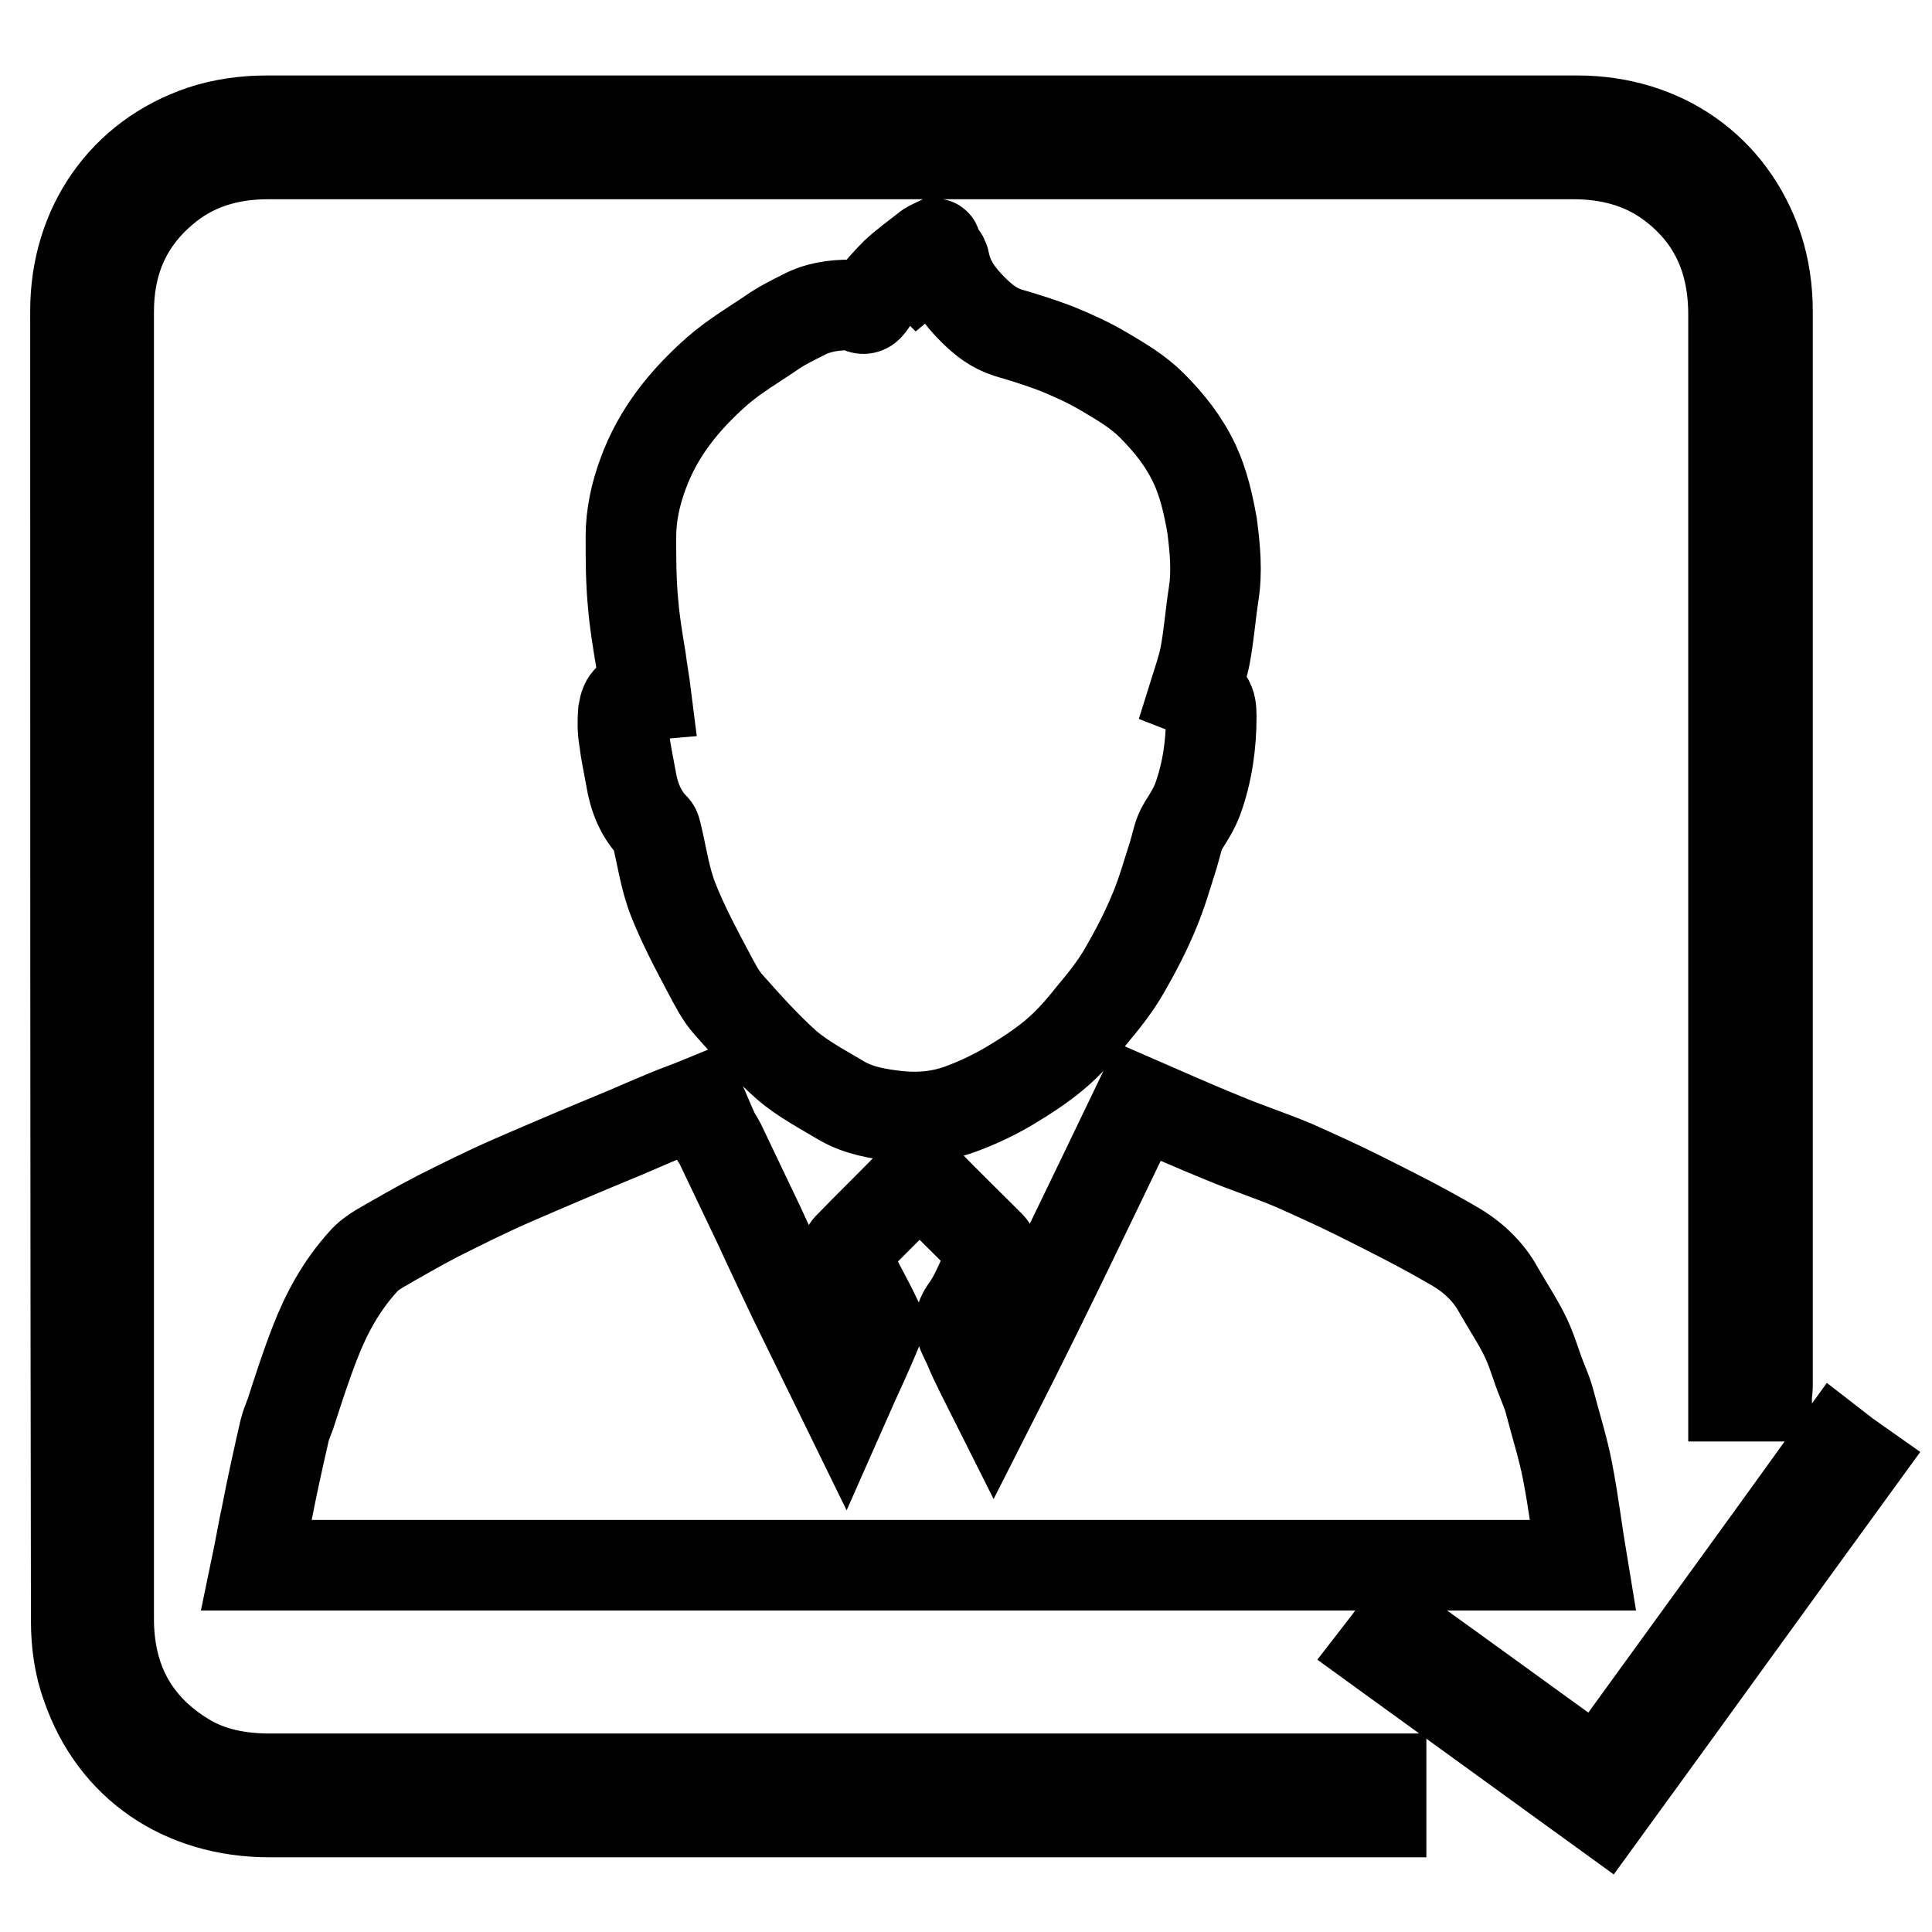 <?xml version="1.0" encoding="utf-8"?>
<!-- Svg Vector Icons : http://www.onlinewebfonts.com/icon -->
<!DOCTYPE svg PUBLIC "-//W3C//DTD SVG 1.1//EN" "http://www.w3.org/Graphics/SVG/1.1/DTD/svg11.dtd">
<svg version="1.1" xmlns="http://www.w3.org/2000/svg" xmlns:xlink="http://www.w3.org/1999/xlink" x="0px" y="0px" viewBox="0 0 256 256" enable-background="new 0 0 256 256" xml:space="preserve">
<g><g><path stroke-width="12" fill-opacity="0" stroke="#000000"  d="M150.9,146c3.9,1.7,7.5,3.3,11.2,4.8c3.1,1.3,6.2,2.3,9.3,3.6c2.9,1.3,5.8,2.6,8.6,4c4.2,2.1,8.4,4.2,12.5,6.6c2.5,1.4,4.7,3.4,6.1,6c1.2,2.1,2.6,4.2,3.6,6.3c0.9,1.9,1.4,3.9,2.2,5.8c0.3,0.8,0.7,1.7,0.9,2.5c0.8,3.1,1.8,6.2,2.4,9.3c0.8,4.1,1.3,8.3,2,12.5c-58.7,0-117,0-175.7,0c0.5-2.4,0.9-4.8,1.4-7.1c0.7-3.6,1.5-7.2,2.3-10.7c0.2-0.8,0.5-1.5,0.8-2.3c1-3.1,2-6.2,3.2-9.3c1.5-3.9,3.5-7.6,6.4-10.8c0.6-0.7,1.3-1.2,2.1-1.7c2.6-1.5,5.2-3,7.9-4.4c3.2-1.6,6.4-3.2,9.6-4.6c4.6-2,9.3-4,13.9-5.9c2.2-0.9,4.4-1.9,6.6-2.8c1.4-0.6,2.9-1.1,4.6-1.8c0.6,1.3,1.1,2.6,1.7,3.9c0.2,0.6,0.6,1,0.9,1.6c1.7,3.6,3.5,7.3,5.2,10.9c1.5,3.3,3.1,6.6,4.6,9.8c2.2,4.5,4.4,9,6.7,13.7c1.5-3.4,3-6.5,4.3-9.7c0.2-0.4,0.2-1,0-1.3c-0.7-1.5-1.5-3-2.3-4.5c-0.6-1.2-1.3-2.5-1.8-3.7c-0.1-0.4,0-1.2,0.4-1.5c2.8-2.9,5.8-5.8,8.6-8.7c0.6-0.6,1-0.5,1.5,0c2.8,2.9,5.7,5.7,8.5,8.5c0.6,0.6,0.6,1.1,0.3,1.8c-1.2,2.3-2,4.8-3.5,6.8c-1.4,2-0.1,3.4,0.5,4.9c0.9,2.2,2.1,4.4,3.3,6.8C138.3,172.3,144.5,159.3,150.9,146z M123.9,32.3c-0.4,0.2-0.8,0.3-1.1,0.6c-1.4,1.1-2.8,2.1-4.1,3.3c-1.1,1.1-2.2,2.3-3,3.5c-0.6,0.9-1,1.7-2.2,0.8c-0.2-0.1-0.5-0.1-0.8-0.1c-2.2,0-4.4,0.3-6.4,1.4c-1.2,0.6-2.4,1.2-3.5,1.9c-2.6,1.8-5.4,3.4-7.8,5.5c-4.3,3.8-7.8,8.1-9.8,13.6c-1,2.7-1.6,5.5-1.6,8.3c0,3,0,6,0.3,9c0.2,2.4,0.6,4.8,1,7.2c0.2,1.6,0.5,3.2,0.7,4.8c-2.3,0.2-2.7,0.5-3,2.2c-0.1,1.2-0.1,2.5,0.1,3.6c0.2,1.7,0.6,3.5,0.9,5.2c0.4,2.5,1.3,4.8,3.1,6.6c0.2,0.2,0.2,0.5,0.3,0.8c0.7,2.9,1.1,5.9,2.2,8.7c1.3,3.3,3,6.5,4.7,9.7c0.8,1.5,1.6,3.1,2.7,4.3c2.4,2.7,4.9,5.5,7.6,7.9c2.2,1.9,4.9,3.3,7.4,4.8c2.3,1.3,4.8,1.7,7.4,2c3,0.3,5.9,0,8.7-1.1c2.1-0.8,4.2-1.8,6.2-3c2-1.2,4-2.5,5.8-4c1.8-1.5,3.4-3.3,4.9-5.2c1.6-1.9,3.2-3.9,4.4-6c1.5-2.6,2.9-5.3,4-8c1-2.4,1.7-4.9,2.5-7.4c0.4-1.3,0.6-2.7,1.3-3.8c0.7-1.1,1.4-2.2,1.9-3.5c1.3-3.6,1.8-7.3,1.8-11c0-2-0.4-2.5-2.2-3.2c0.5-1.6,1.1-3.3,1.4-4.9c0.5-2.7,0.7-5.4,1.1-8c0.5-3.1,0.2-6.1-0.2-9.2c-0.5-2.8-1.1-5.5-2.3-8.1c-1.4-3-3.4-5.5-5.7-7.8c-1.8-1.8-4-3.1-6.2-4.4c-2-1.2-4.2-2.2-6.4-3.1c-2.1-0.8-4.3-1.5-6.4-2.1c-1.9-0.6-3.3-1.7-4.7-3.1c-1.8-1.8-3.2-3.7-3.7-6.1c-0.2-1.1-0.6-1.3-1.6-0.6c-0.7,0.5-1.3,1-1.9,1.5c-0.1-0.1-0.1-0.1-0.2-0.2c0.8-1.1,1.6-2.1,2.5-3.2C124,32.4,124,32.3,123.9,32.3z M181,235.7c-48.4,0-96.8,0-145.2,0c-4,0-7.9-0.7-11.3-2.8c-6.9-4.2-10.1-10.5-10.1-18.4c0-49.5,0-99,0-148.5c0-8.2,0-16.5,0-24.7c0-6.4,2.2-11.8,7.1-16c4-3.5,8.8-4.9,14-4.9c22.5,0,44.9,0,67.4,0c35.2,0,70.4,0,105.6,0c4.6,0,9,1.1,12.7,3.8c5.9,4.3,8.5,10.2,8.5,17.5c0,47.1,0,94.3,0,141.4c0,0.6,0,1.2,0,1.9c1.5,0,2.9,0,4.4,0c0-0.5,0.1-0.8,0.1-1.2c0-47.5,0-95,0-142.6c0-2.8-0.4-5.7-1.3-8.4c-3.5-10.4-12.6-16.8-23.9-16.8c-57.9,0-115.8,0-173.7,0c-2.8,0-5.8,0.4-8.5,1.3C16.4,20.8,10,30,10,41.2c0,57.8,0,115.7,0.1,173.6c0,2.9,0.4,5.9,1.4,8.6c3.6,10.5,12.7,16.7,24.2,16.7c48.6,0,97.2,0,145.9,0c0.5,0,0.9,0,1.4,0c0-1.5,0-2.9,0-4.4C182.2,235.7,181.6,235.7,181,235.7z M246,193.8c-1-0.7-1.8-1.3-2.7-2c-10.5,14.6-21,29-31.5,43.5c-9-6.5-17.8-12.9-26.7-19.3c-0.7,1-1.3,1.8-2,2.7c9.8,7.1,19.6,14.2,29.4,21.3C223.7,224.6,234.8,209.2,246,193.8z"/></g></g>
</svg>